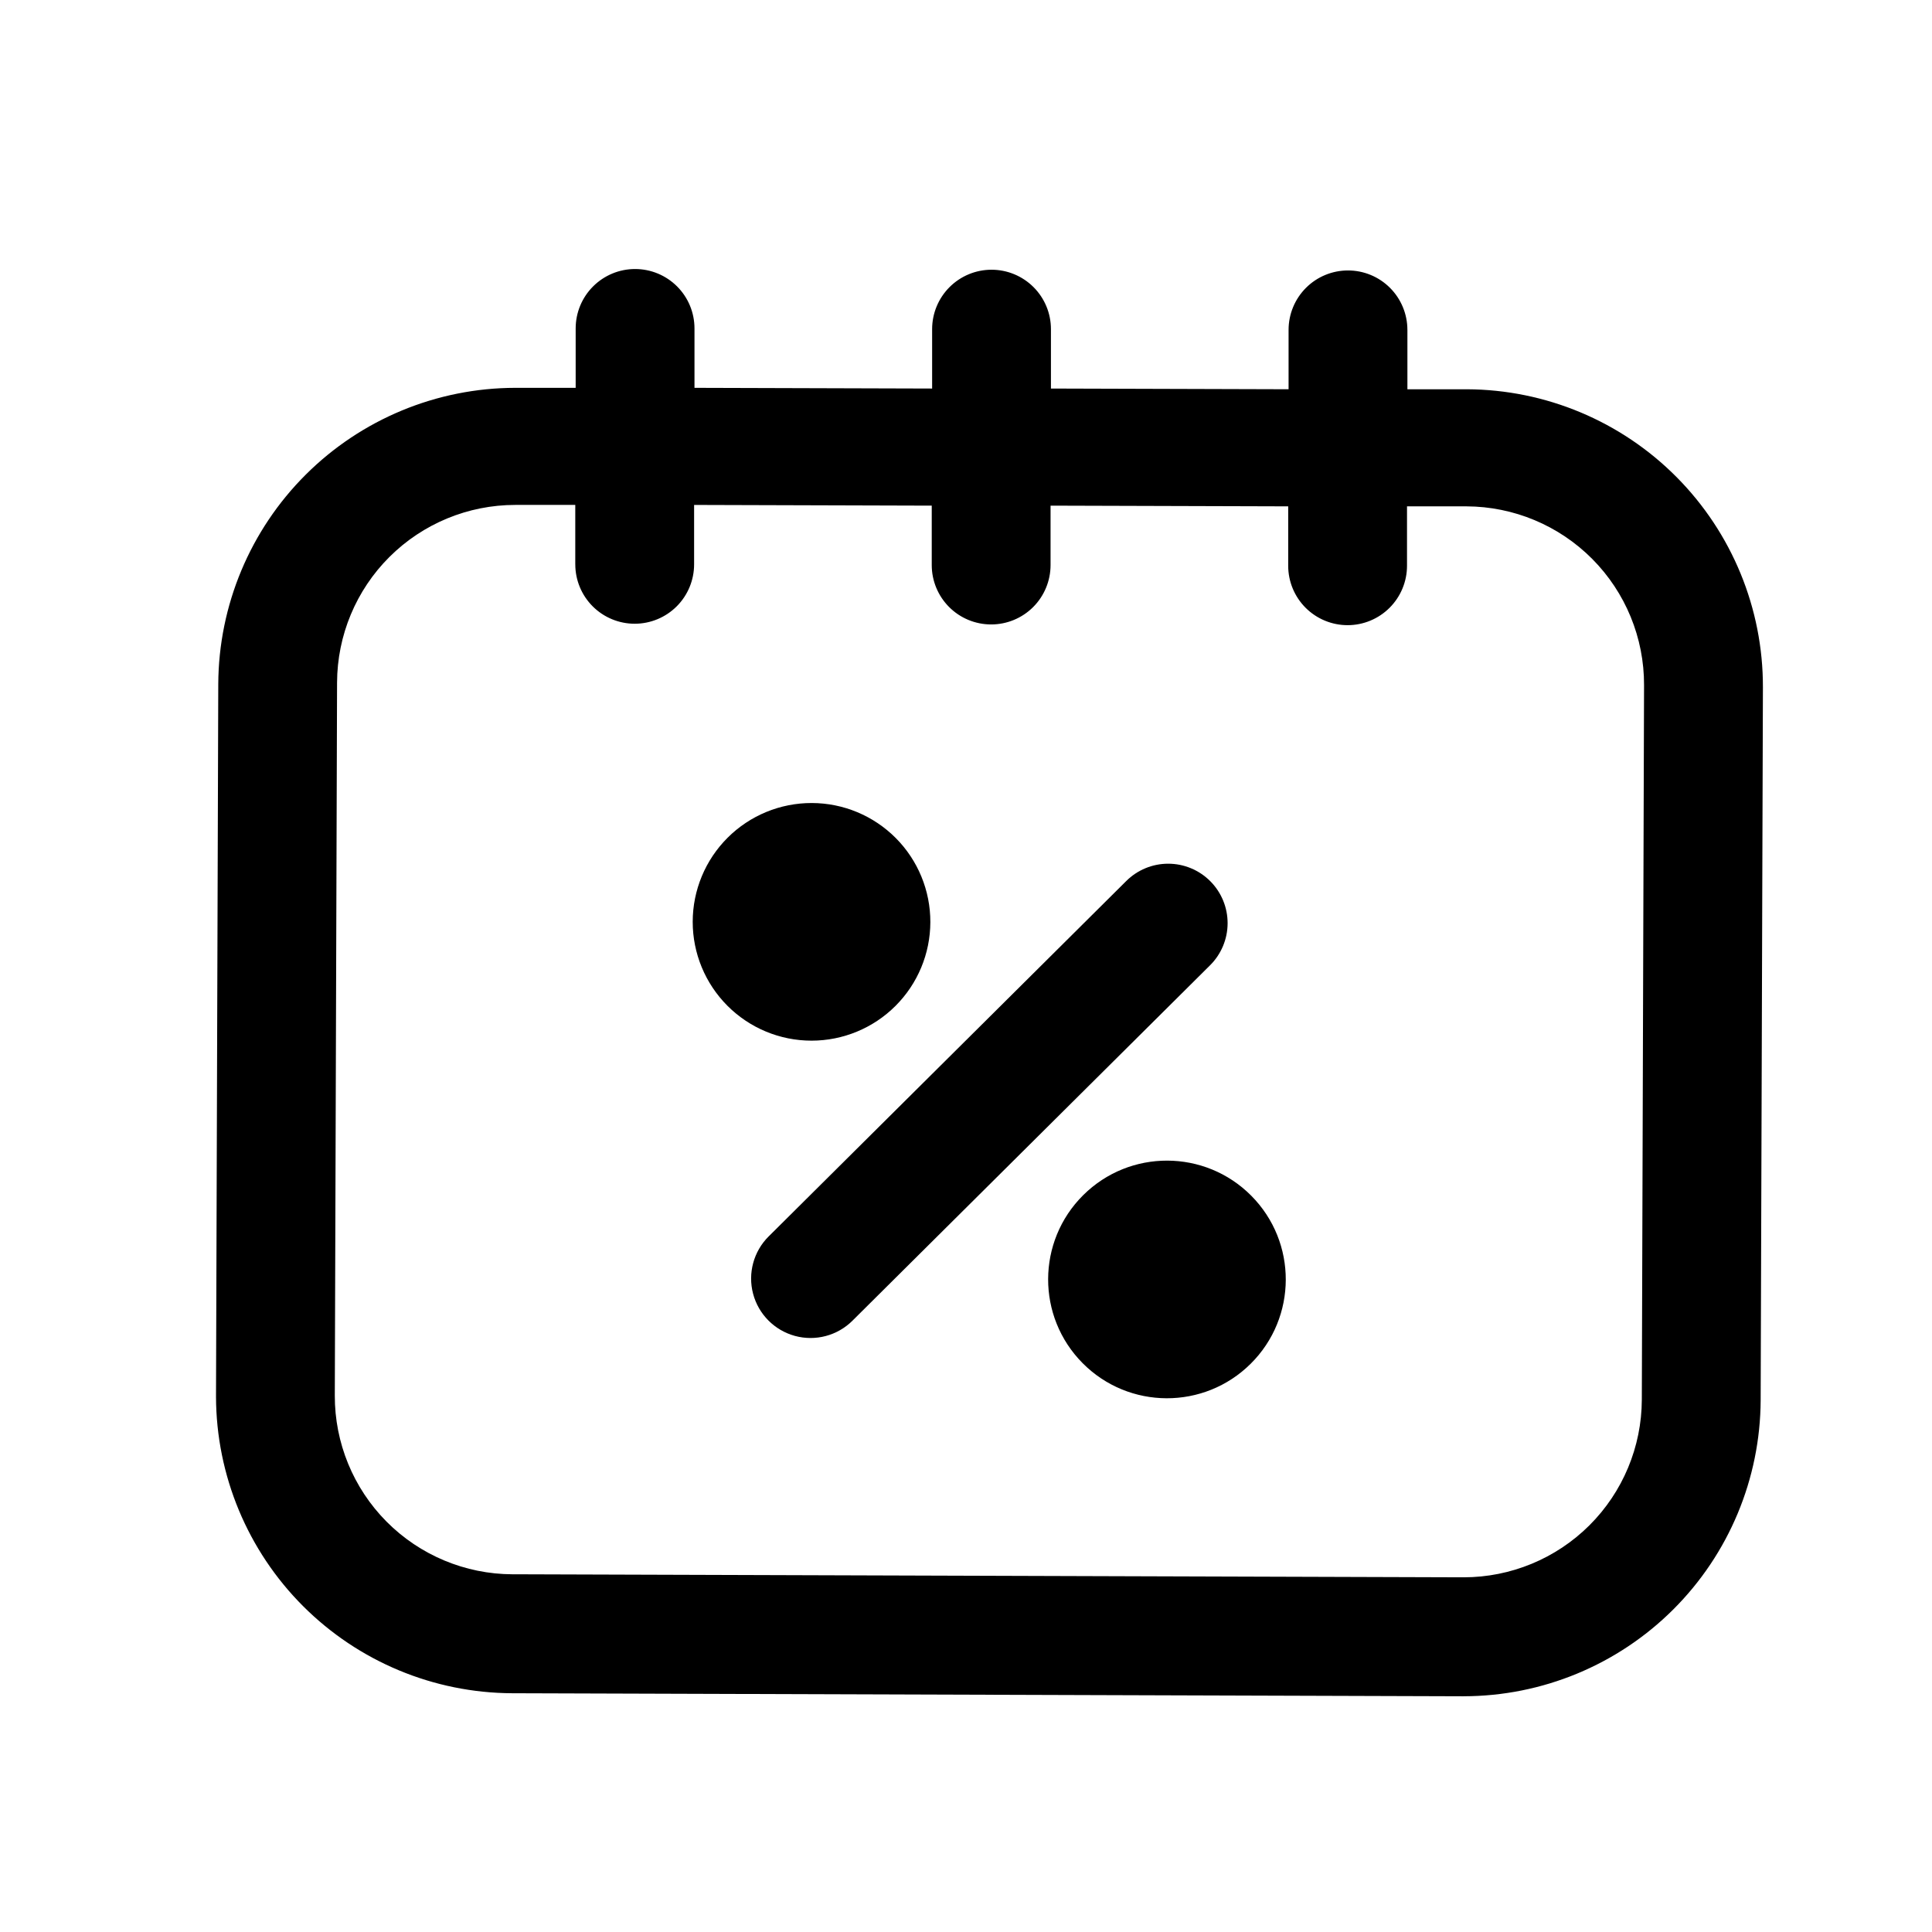 <?xml version="1.0" encoding="UTF-8"?>
<!-- Uploaded to: ICON Repo, www.iconrepo.com, Generator: ICON Repo Mixer Tools -->
<svg fill="#000000" width="800px" height="800px" version="1.1" viewBox="144 144 512 512" xmlns="http://www.w3.org/2000/svg">
 <g>
  <path d="m532.72 247.16h-15.742v-15.742l-0.004-0.004c0-4.176-1.66-8.18-4.609-11.133-2.953-2.953-6.957-4.609-11.133-4.609s-8.184 1.656-11.133 4.609c-2.953 2.953-4.613 6.957-4.613 11.133v15.742l-62.977-0.188v-15.742c0-4.176-1.656-8.18-4.609-11.133s-6.957-4.613-11.133-4.613-8.18 1.66-11.133 4.613-4.613 6.957-4.613 11.133v15.742l-62.977-0.188v-15.742c0-4.176-1.656-8.184-4.609-11.133-2.953-2.953-6.957-4.613-11.133-4.613-4.176 0-8.18 1.66-11.133 4.613-2.953 2.949-4.613 6.957-4.613 11.133v15.742h-15.996c-20.824 0.031-40.789 8.305-55.535 23.004-14.75 14.703-23.082 34.641-23.184 55.465l-0.598 188.93c0.066 20.797 8.352 40.727 23.051 55.438 14.699 14.715 34.621 23.02 55.418 23.109l251.91 0.805h0.25v-0.004c20.828-0.023 40.797-8.289 55.547-22.992s23.082-34.648 23.172-55.477l0.598-188.93v0.004c0.047-20.875-8.188-40.91-22.898-55.715-14.711-14.809-34.695-23.172-55.566-23.258zm46.379 267.77c-0.039 12.5-5.035 24.473-13.887 33.297-8.855 8.824-20.844 13.777-33.344 13.777h-0.156l-251.91-0.805v0.004c-12.523-0.043-24.52-5.059-33.348-13.941-8.828-8.883-13.766-20.91-13.727-33.434l0.598-188.93c0.039-12.5 5.031-24.48 13.883-33.305 8.855-8.828 20.848-13.785 33.348-13.785h15.898v15.742l0.004 0.004c0 4.176 1.66 8.18 4.613 11.133 2.953 2.949 6.957 4.609 11.133 4.609 4.176 0 8.18-1.66 11.133-4.609 2.953-2.953 4.609-6.957 4.609-11.133v-15.742l62.977 0.188v15.742c0 4.176 1.66 8.18 4.613 11.133 2.949 2.953 6.957 4.609 11.133 4.609 4.172 0 8.18-1.656 11.133-4.609 2.949-2.953 4.609-6.957 4.609-11.133v-15.742l62.977 0.188v15.742c0 4.176 1.66 8.18 4.609 11.133 2.953 2.953 6.957 4.613 11.133 4.613s8.184-1.66 11.133-4.613c2.953-2.953 4.613-6.957 4.613-11.133v-15.742h15.742c12.527 0.039 24.52 5.055 33.348 13.938 8.828 8.887 13.766 20.91 13.727 33.438z"/>
  <path d="m390.55 388.39c0.027-8.355-3.269-16.379-9.164-22.305-5.894-5.922-13.902-9.262-22.258-9.277-8.359-0.016-16.379 3.289-22.297 9.188-5.918 5.902-9.246 13.914-9.258 22.27-0.008 8.355 3.309 16.375 9.215 22.285 5.906 5.914 13.918 9.234 22.273 9.234 8.336 0 16.332-3.305 22.234-9.191 5.902-5.883 9.23-13.867 9.254-22.203z"/>
  <path d="m475.59 460.87c12.258 12.336 12.195 32.273-0.141 44.531-12.336 12.258-32.273 12.195-44.531-0.141-12.258-12.336-12.195-32.273 0.141-44.531 12.336-12.258 32.273-12.195 44.531 0.141"/>
  <path d="m464.71 377.5c-2.953-2.953-6.957-4.609-11.133-4.609-4.172 0-8.176 1.656-11.129 4.609l-94.746 94.164h-0.004c-3.988 3.969-5.562 9.762-4.121 15.199 1.438 5.438 5.668 9.695 11.098 11.172 5.43 1.473 11.234-0.062 15.223-4.027l94.746-94.164 0.004-0.004c2.984-2.945 4.668-6.961 4.68-11.156 0.012-4.195-1.648-8.219-4.617-11.184z"/>
 </g>
</svg>